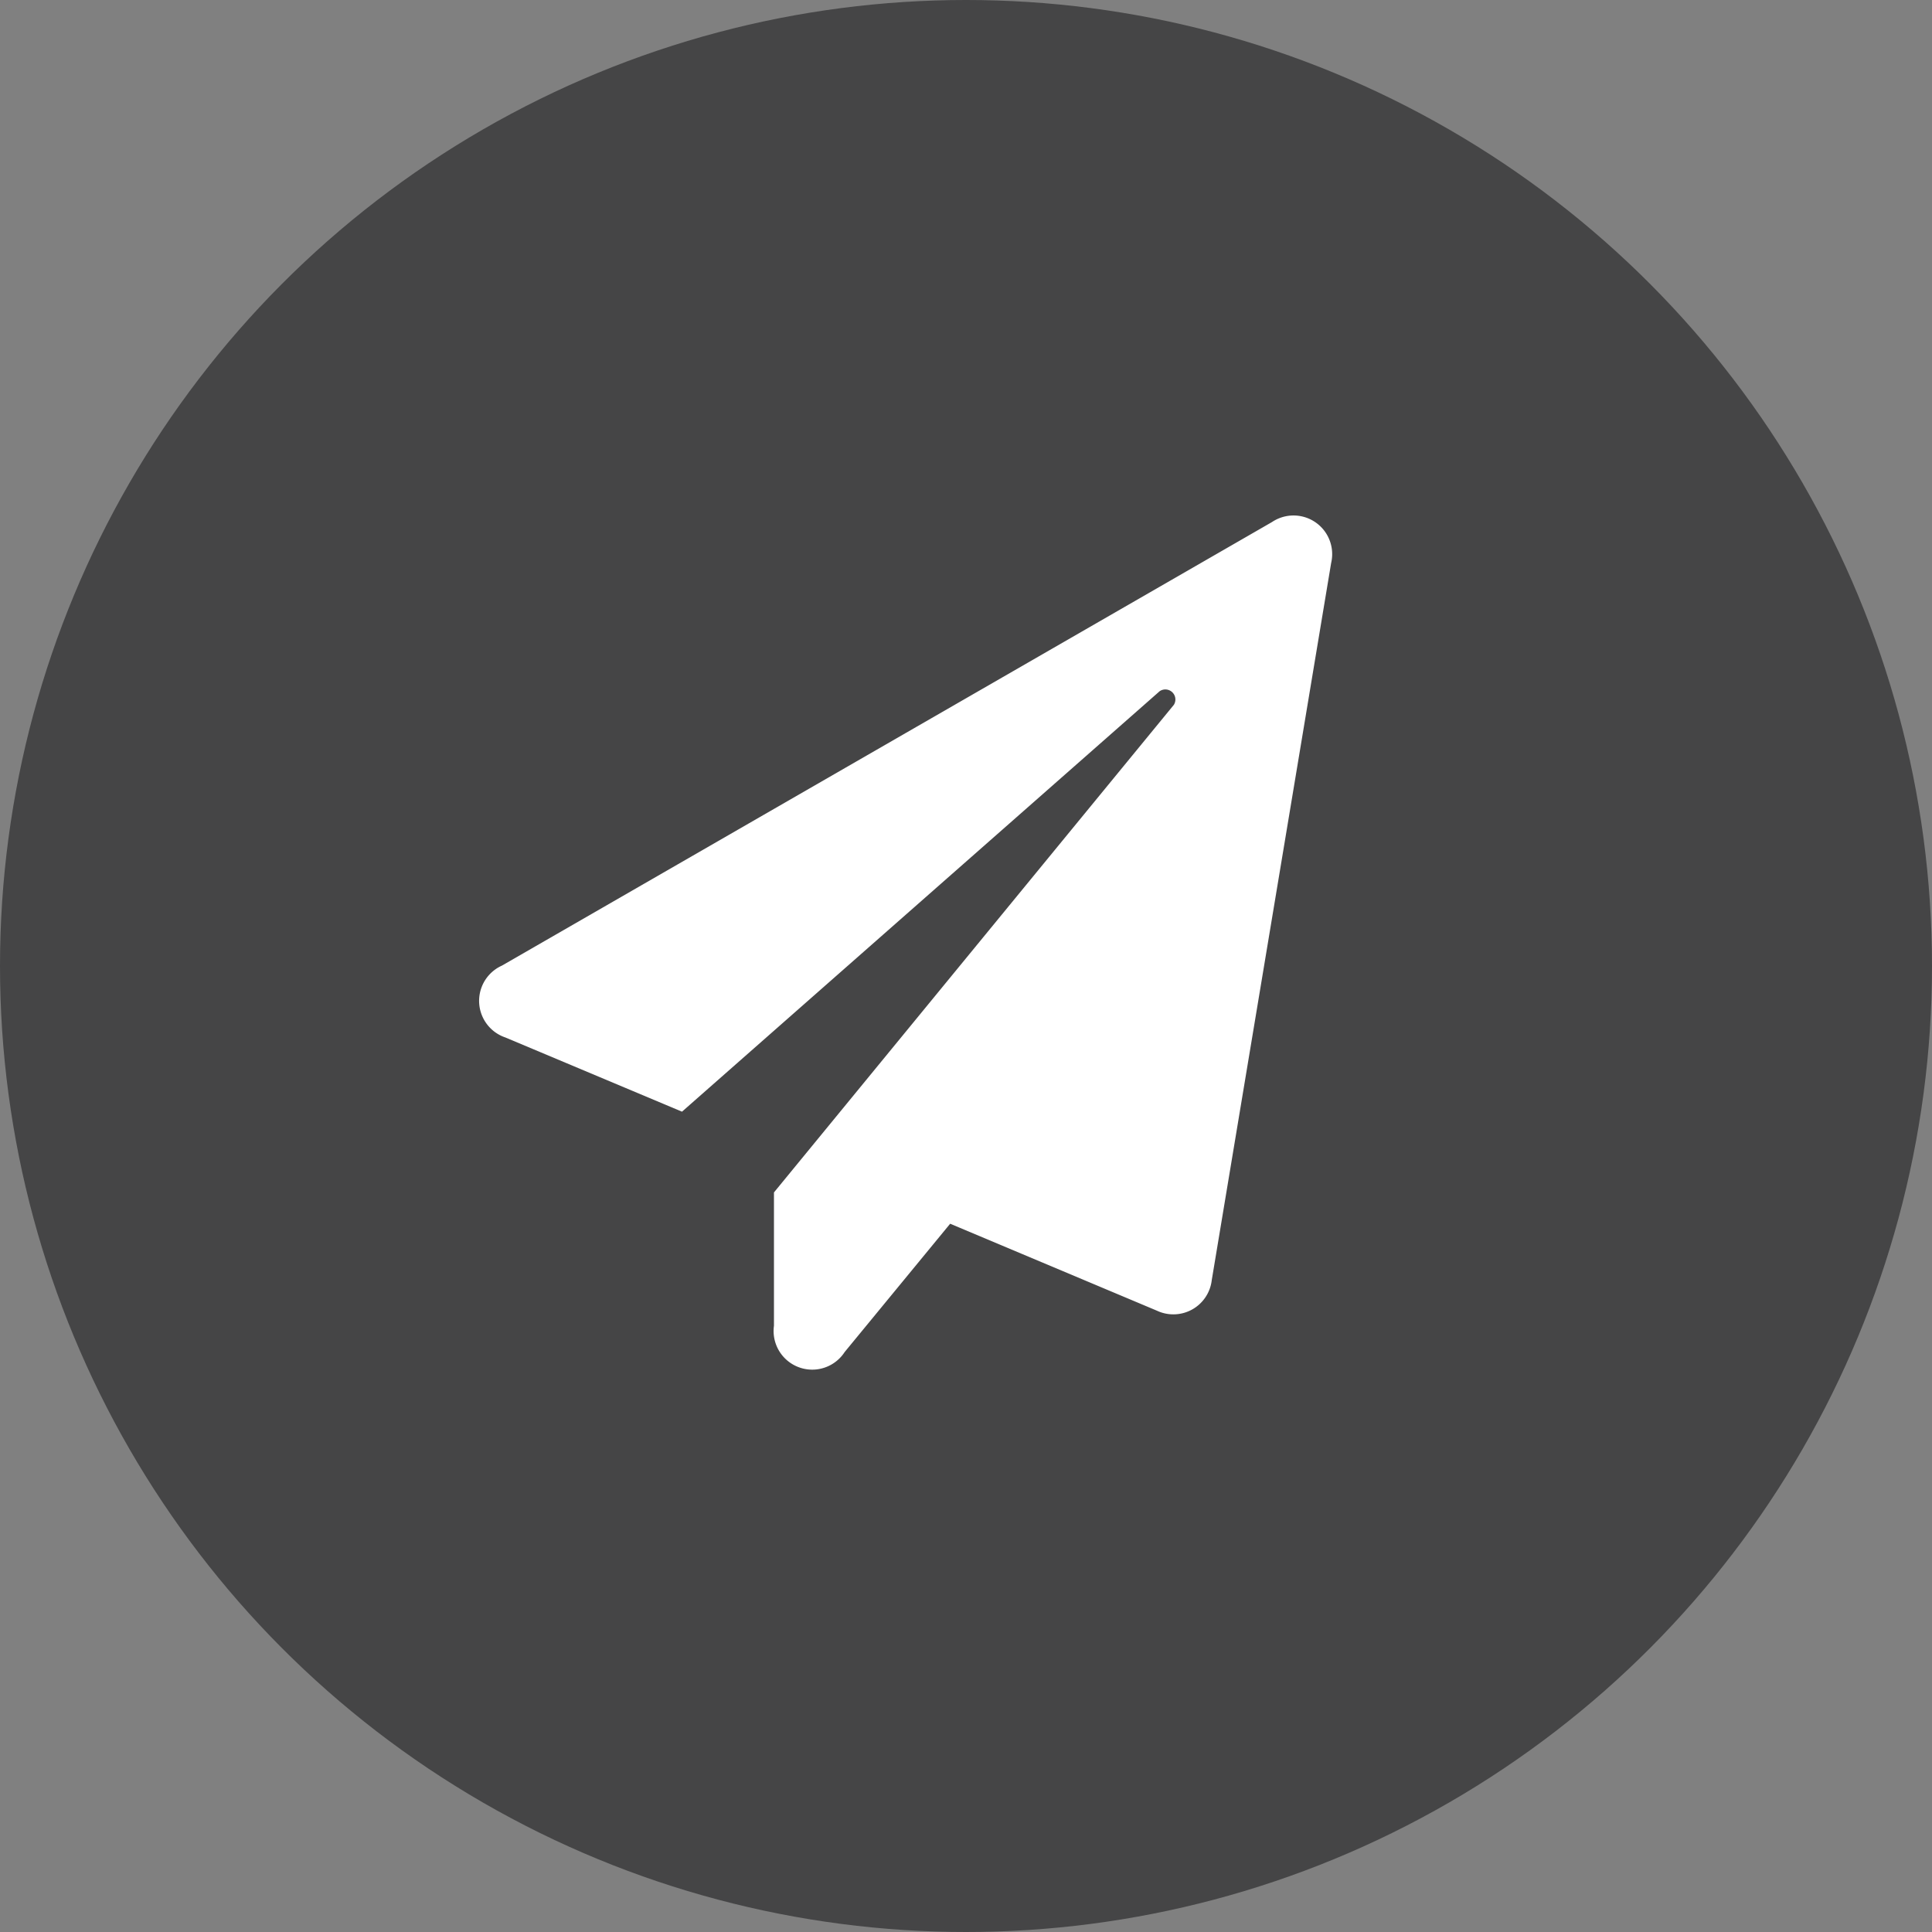 <svg xmlns="http://www.w3.org/2000/svg" viewBox="0 0 50 50"><rect x="0" y="0" width="50" height="50" fill="#808080" stroke="none"/><defs><style>.cls-1{fill:#454546;}.cls-2{fill:#fff;}</style></defs><g id="Layer_1" data-name="Layer 1"><circle class="cls-1" cx="25" cy="25" r="25"/></g><g id="deliver"><path class="cls-2" d="M36.8,18.44,33.71,37a1,1,0,0,1-1.42.79l-5.35-2.25-2.73,3.32a1,1,0,0,1-1.83-.68V34.73L32.73,22.11a.26.26,0,0,0-.37-.35L20,32.64l-4.57-1.92a1,1,0,0,1-.09-1.86L35.27,17.38A1,1,0,0,1,36.8,18.44Z" transform="translate(-2.35 -3.87)"/></g></svg>